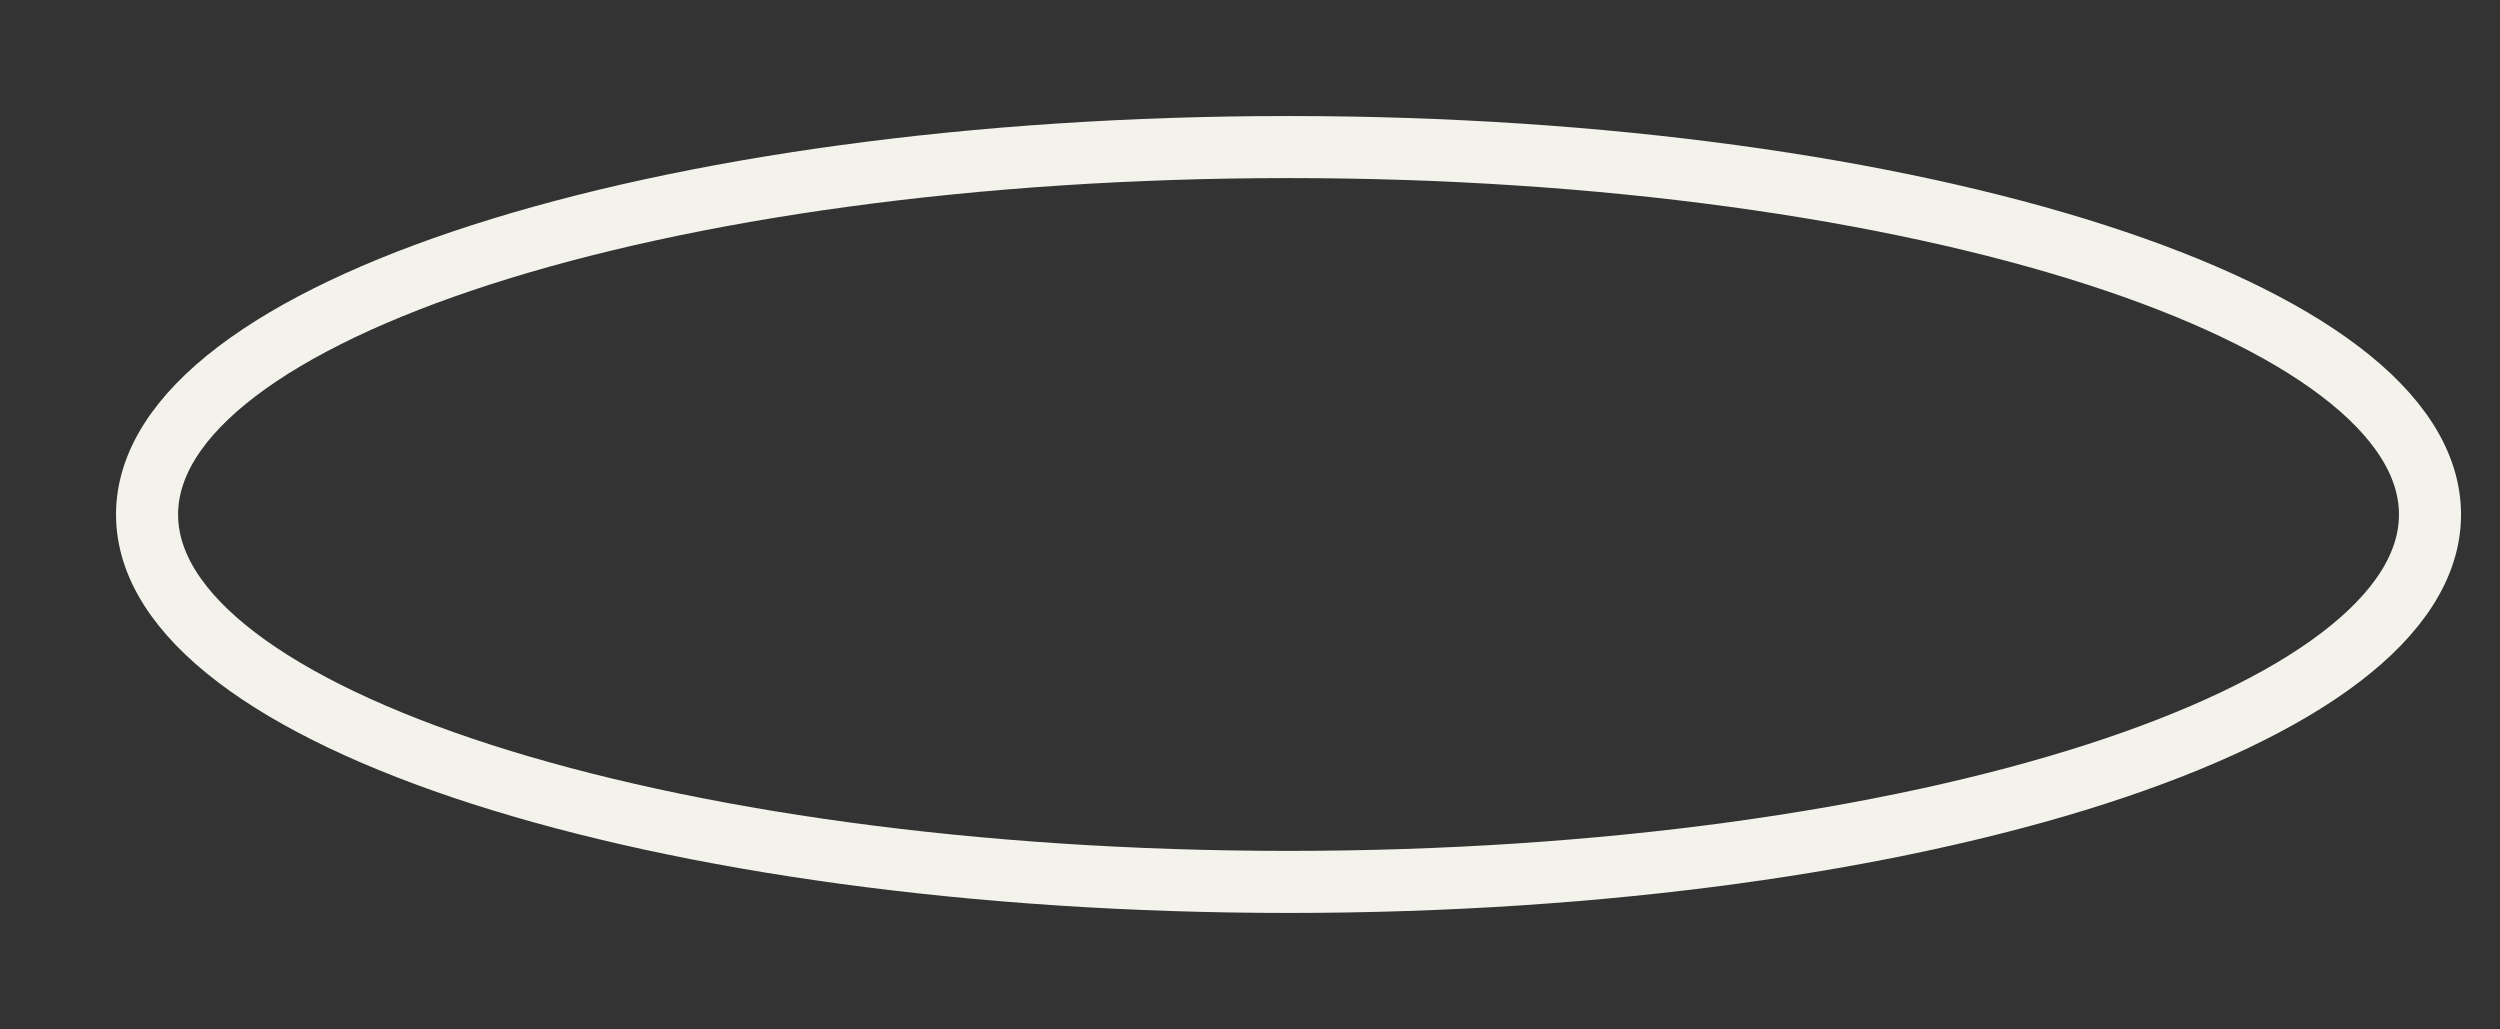 <?xml version="1.0" encoding="utf-8"?>
<svg xmlns="http://www.w3.org/2000/svg" fill="none" height="100%" overflow="visible" preserveAspectRatio="none" style="display: block;" viewBox="0 0 17 7" width="100%">
<rect x="0" y="0" width="17" height="7" fill="#333333" stroke="none"/>
<path d="M8.762 5.997C13.049 5.997 16.524 4.878 16.524 3.499C16.524 2.119 13.049 1 8.762 1C4.475 1 1 2.119 1 3.499C1 4.878 4.475 5.997 8.762 5.997Z" id="Vector" stroke="#F3F3EC" stroke-miterlimit="10" stroke-width="0.422"/>
</svg>